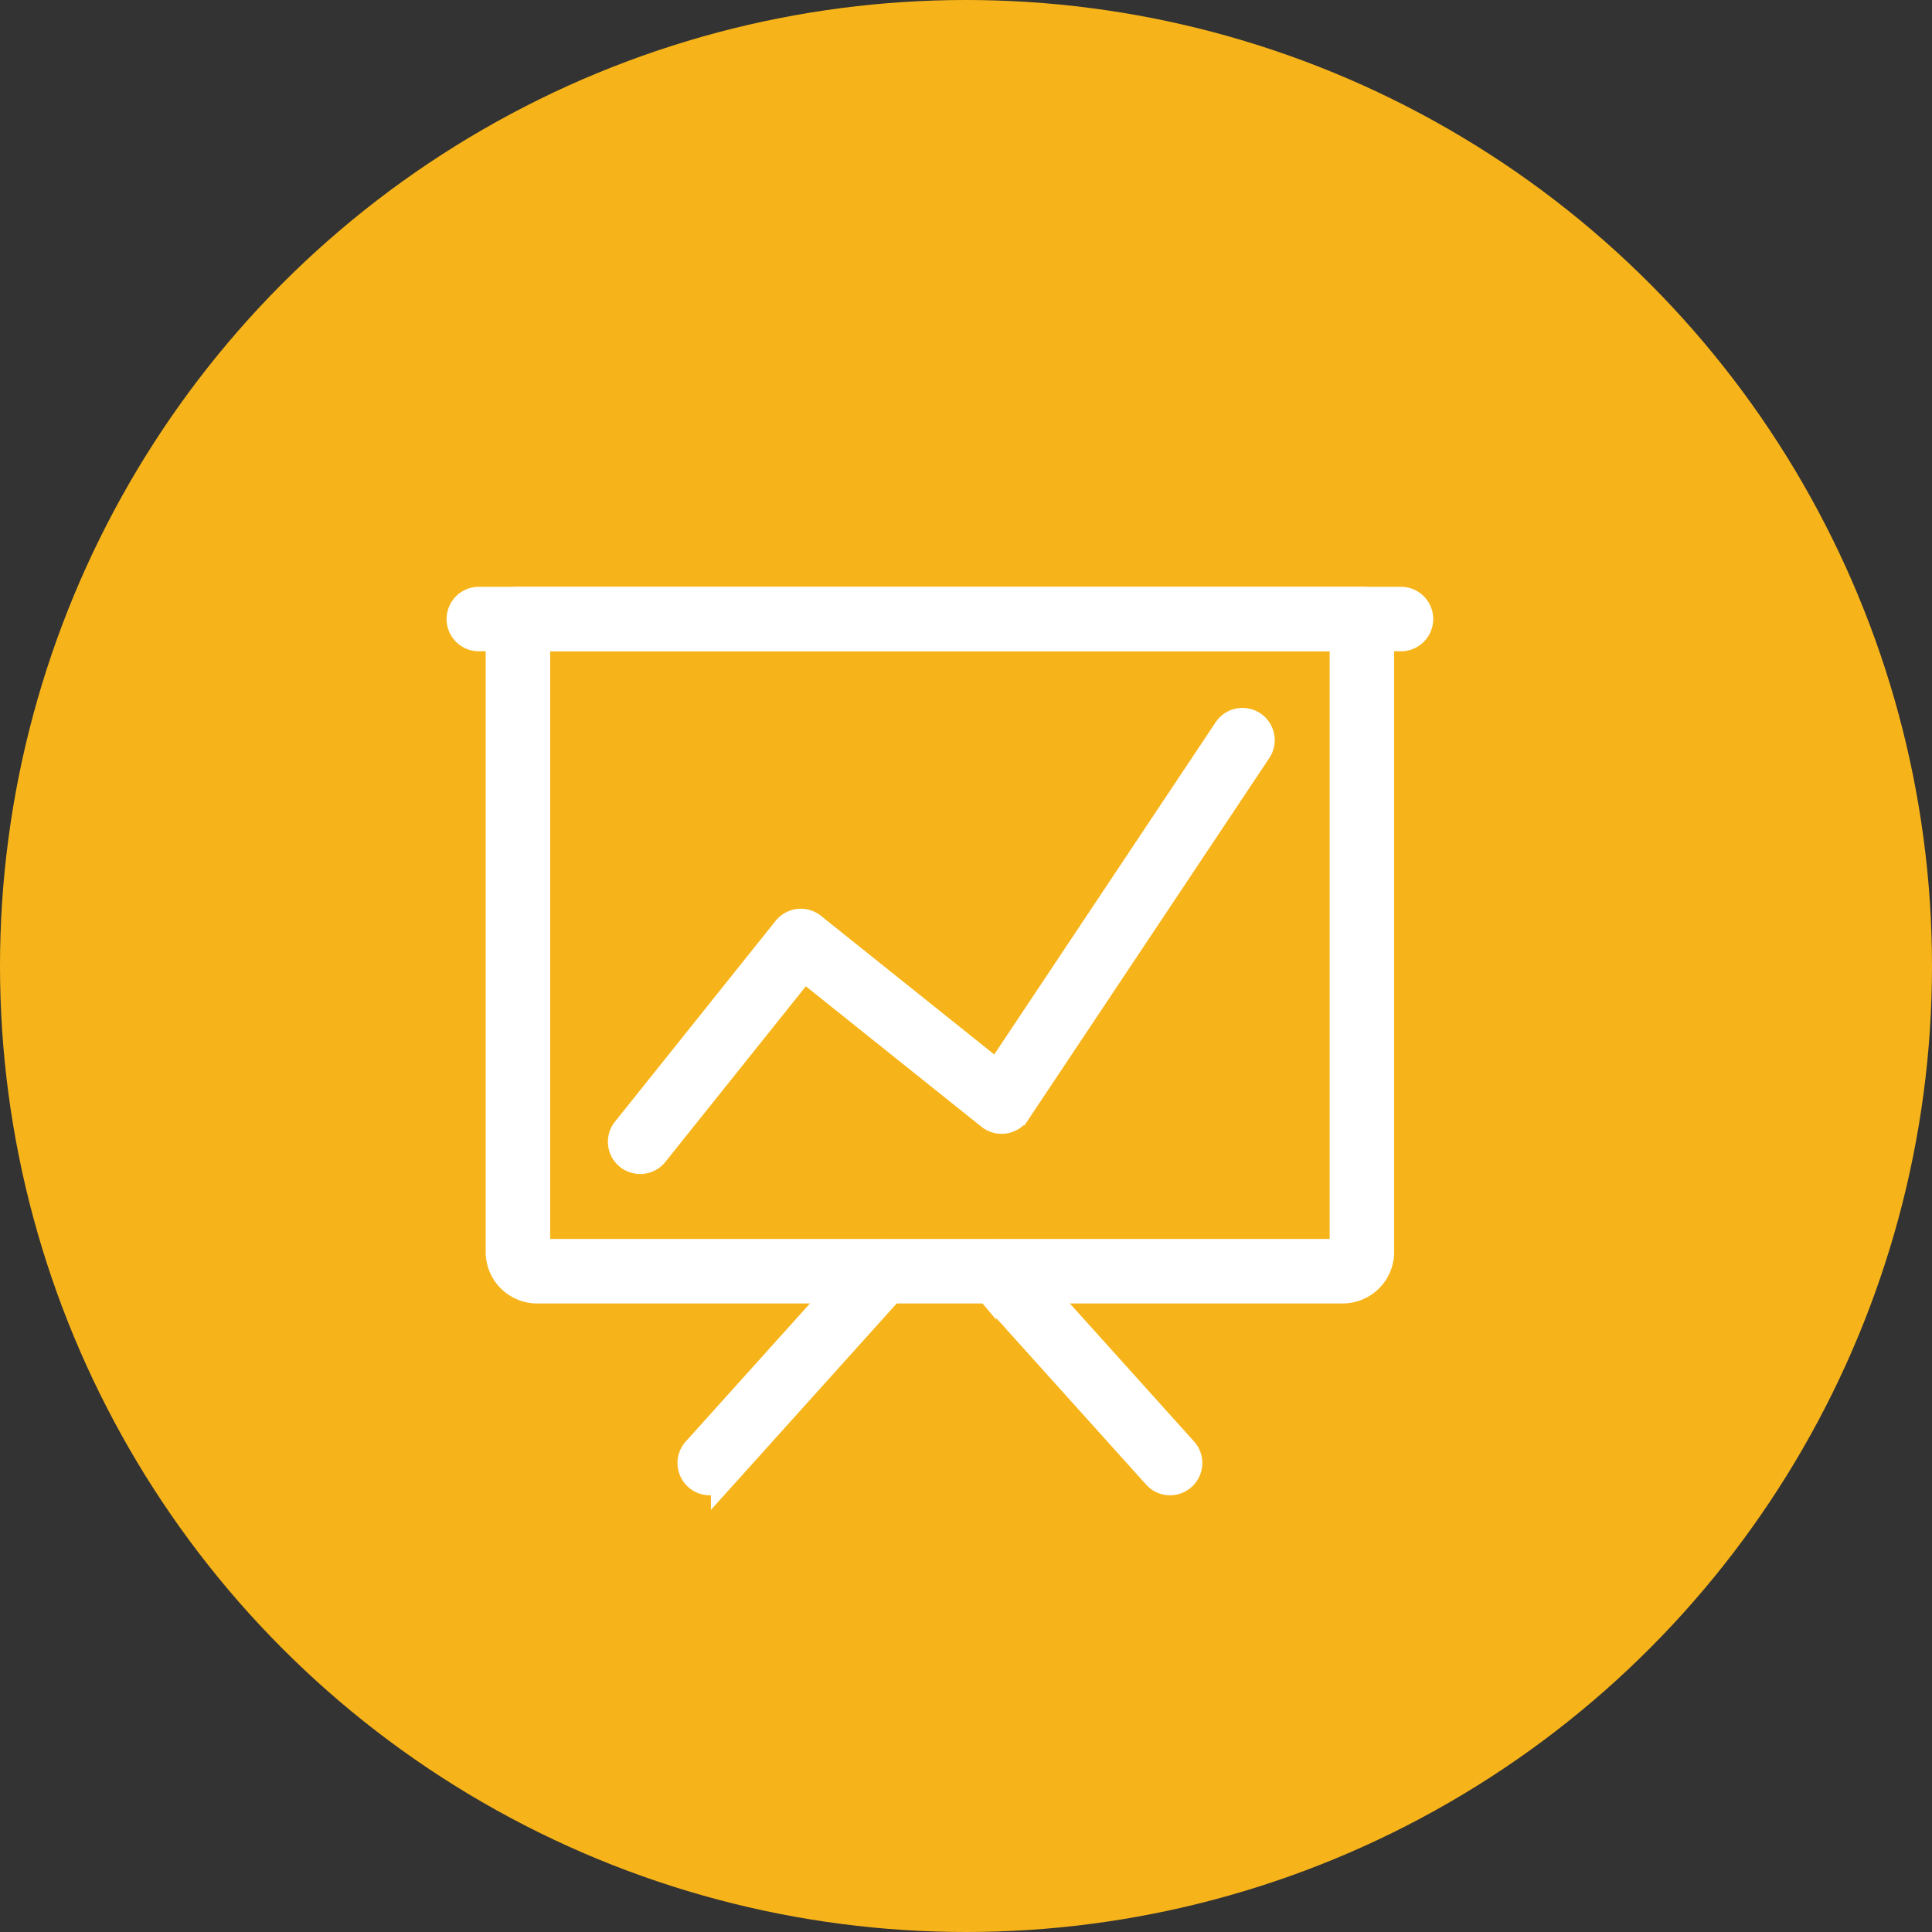 <svg xmlns="http://www.w3.org/2000/svg" width="74" height="74" viewBox="0 0 74 74">
  <rect x="0" y="0" width="74" height="74" fill="#333333" stroke="none"/>
  <g id="icon-monitoring" transform="translate(-688 -1969)">
    <circle id="Ellipse_9" data-name="Ellipse 9" cx="37" cy="37" r="37" transform="translate(688 1969)" fill="#f7b41a"/>
    <g id="monitoring-gelb" transform="translate(705.633 1991.976)">
      <g id="Gruppe_26" data-name="Gruppe 26" transform="translate(6.152 4.64)">
        <path id="Pfad_689" data-name="Pfad 689" d="M1051.853,336.656a.734.734,0,0,1-.573-1.193l6.152-7.691a.735.735,0,0,1,1.033-.115l7.064,5.651,8.783-13.177a.735.735,0,0,1,1.223.816l-9.226,13.843a.734.734,0,0,1-1.07.166l-7.117-5.693-5.693,7.117A.733.733,0,0,1,1051.853,336.656Z" transform="translate(-1051.119 -319.805)" fill="#fff" stroke="#fff" stroke-width="1"/>
      </g>
      <g id="Gruppe_27" data-name="Gruppe 27" transform="translate(0 0)">
        <path id="Pfad_690" data-name="Pfad 690" d="M1078.745,314.958H1043.48a.735.735,0,1,1,0-1.469h35.265a.735.735,0,1,1,0,1.469Z" transform="translate(-1042.745 -313.489)" fill="#fff" stroke="#fff" stroke-width="1"/>
        <path id="Pfad_691" data-name="Pfad 691" d="M1077.072,339.938h-30.857a1.471,1.471,0,0,1-1.469-1.469V314.224a.735.735,0,0,1,.735-.735h32.326a.734.734,0,0,1,.735.735v24.245A1.471,1.471,0,0,1,1077.072,339.938Zm-30.857-24.98v23.51h30.857v-23.51Z" transform="translate(-1043.276 -313.489)" fill="#fff" stroke="#fff" stroke-width="1"/>
        <path id="Pfad_692" data-name="Pfad 692" d="M1055.48,356.305a.735.735,0,0,1-.546-1.226l6.612-7.347a.735.735,0,0,1,1.092.983l-6.612,7.347A.732.732,0,0,1,1055.48,356.305Z" transform="translate(-1045.929 -322.509)" fill="#fff" stroke="#fff" stroke-width="1"/>
        <path id="Pfad_693" data-name="Pfad 693" d="M1077.092,356.305a.734.734,0,0,1-.546-.243l-6.612-7.347a.735.735,0,0,1,1.092-.983l6.612,7.347a.735.735,0,0,1-.546,1.226Z" transform="translate(-1049.908 -322.509)" fill="#fff" stroke="#fff" stroke-width="1"/>
      </g>
    </g>
  </g>
</svg>
